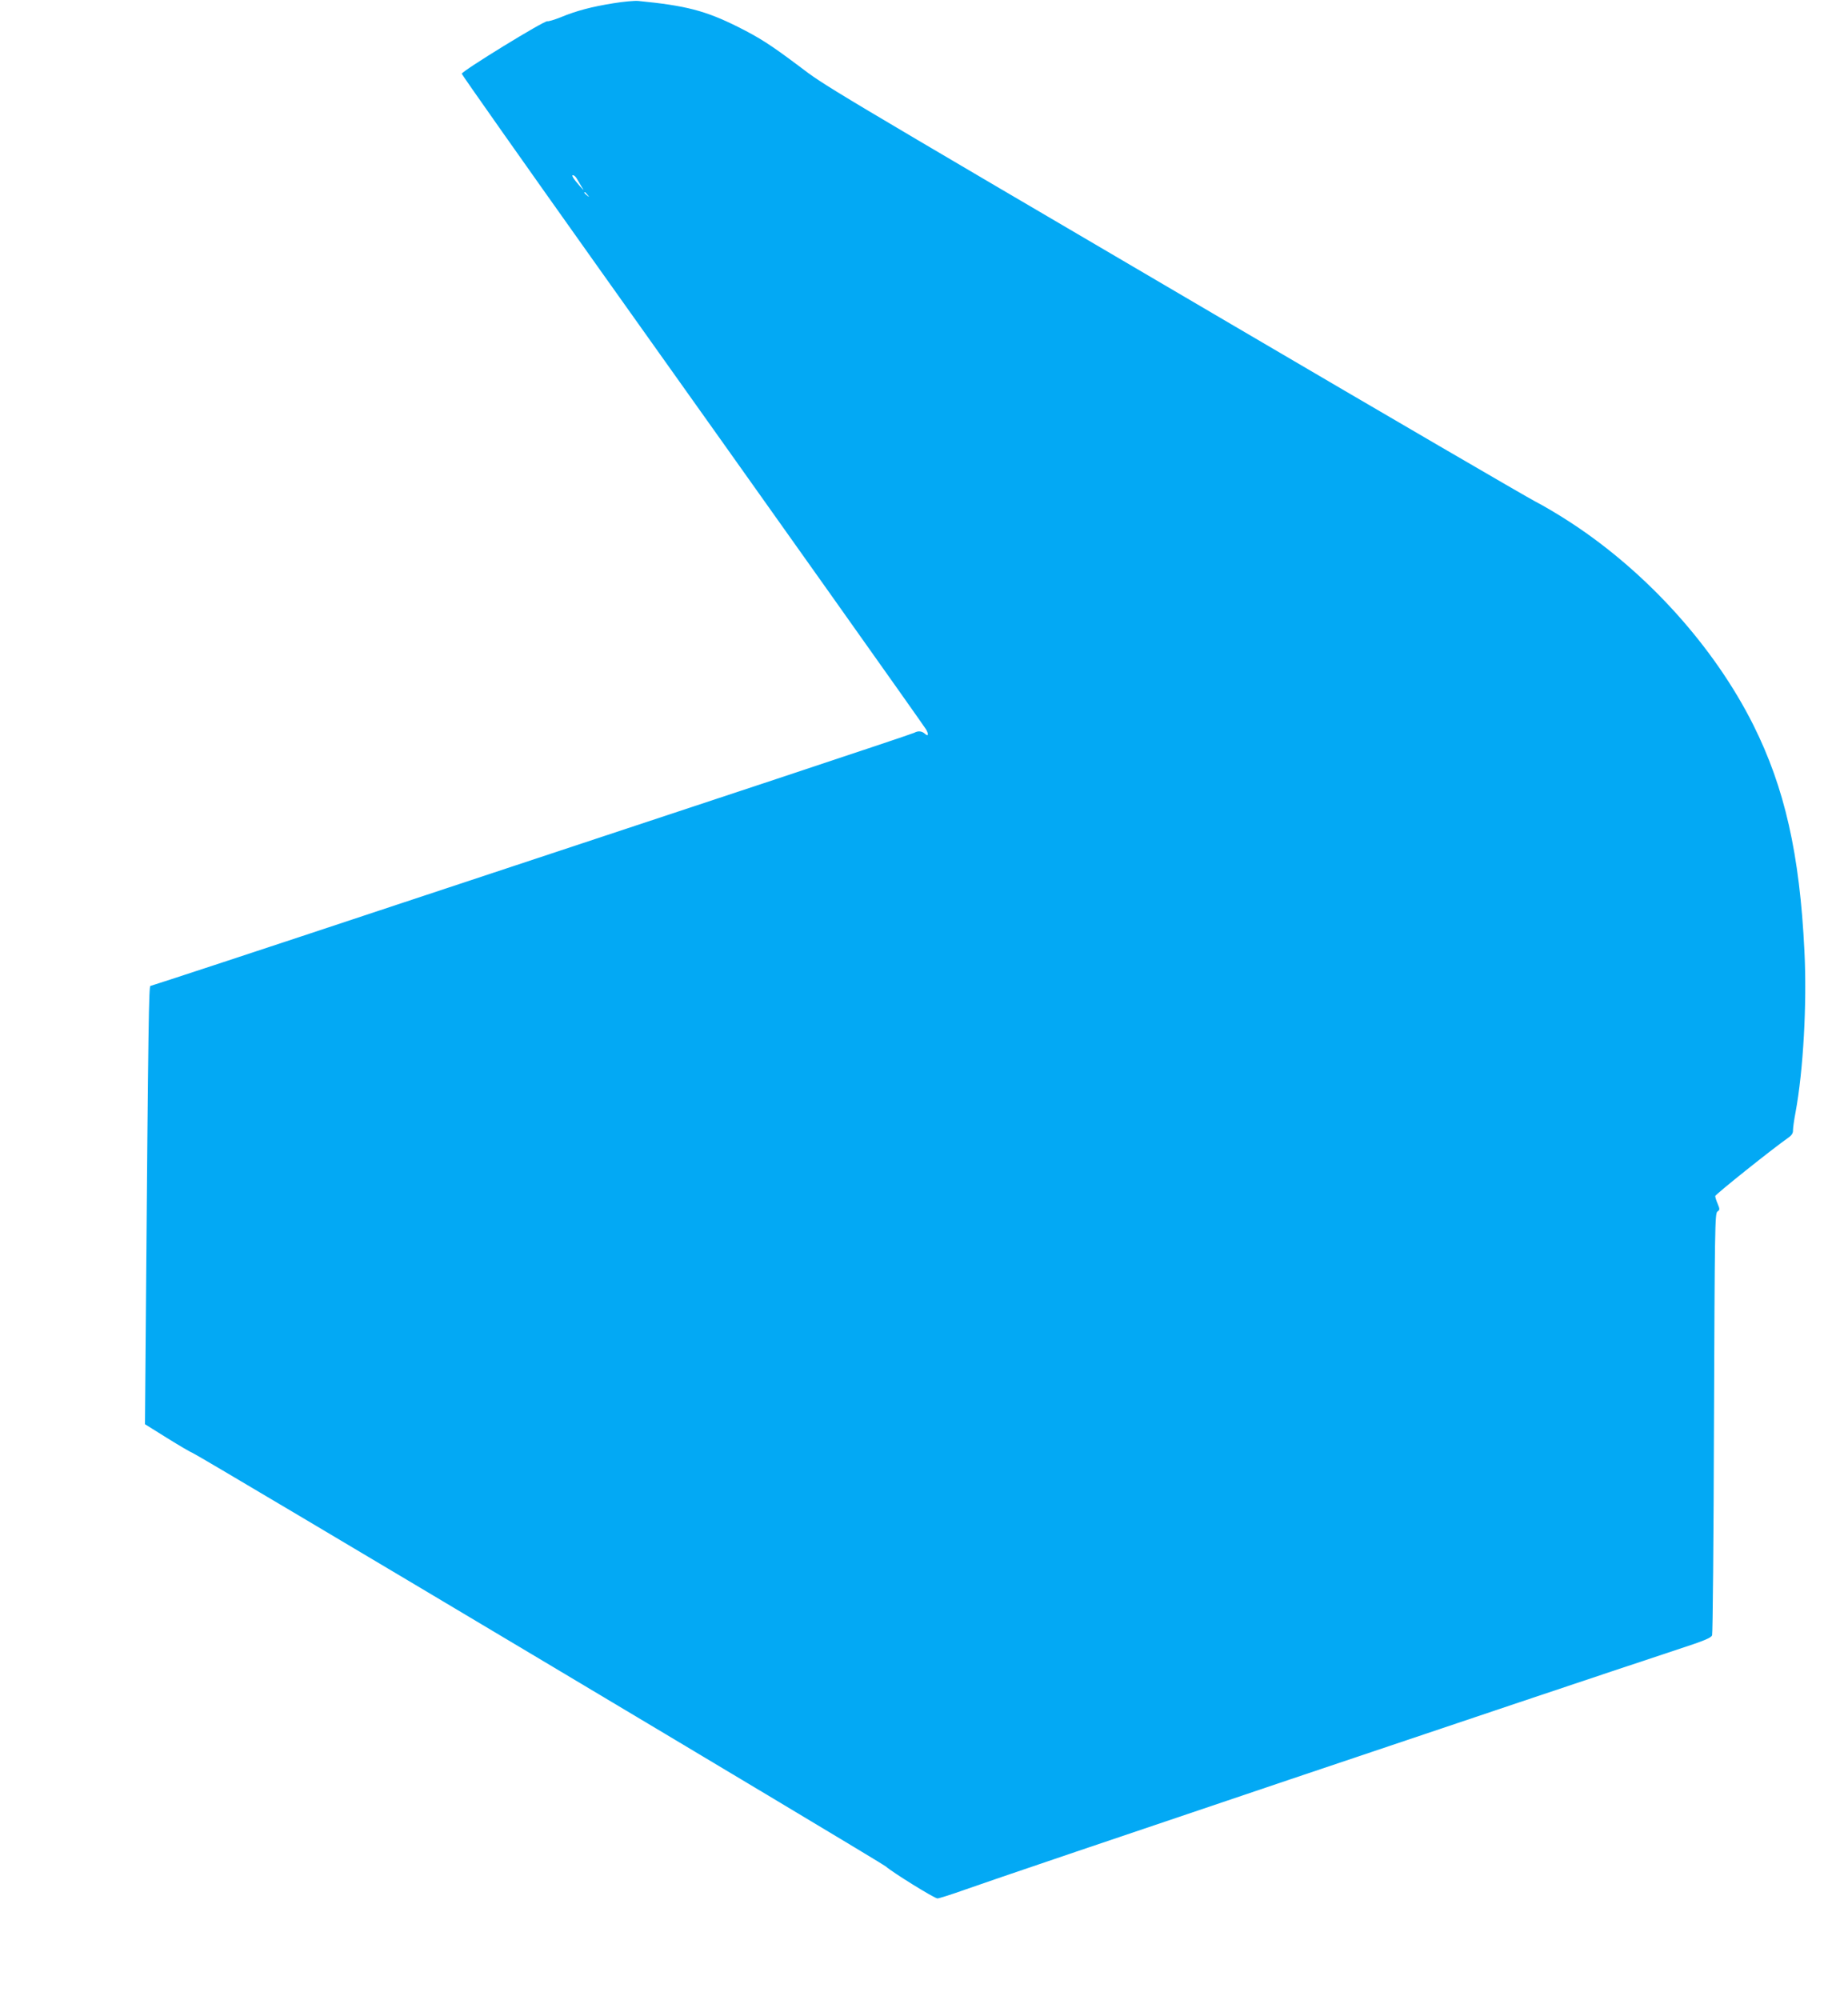 <?xml version="1.0" standalone="no"?>
<!DOCTYPE svg PUBLIC "-//W3C//DTD SVG 20010904//EN"
 "http://www.w3.org/TR/2001/REC-SVG-20010904/DTD/svg10.dtd">
<svg version="1.0" xmlns="http://www.w3.org/2000/svg"
 width="1183pt" height="1280pt" viewBox="0 0 1183 1280"
 preserveAspectRatio="xMidYMid meet">
<g transform="translate(0,1280) scale(0.1,-0.1)"
fill="#03a9f4" stroke="none">
<path d="M3926 12779 c-138 -22 -237 -48 -338 -90 -40 -16 -78 -27 -84 -25
-17 7 -549 -320 -548 -336 1 -7 392 -562 869 -1233 1155 -1623 2087 -2936
2103 -2963 18 -32 15 -48 -6 -29 -21 19 -44 21 -70 7 -9 -5 -404 -137 -877
-294 -473 -157 -1567 -519 -2431 -805 -864 -287 -1576 -521 -1581 -521 -10 0
-14 -217 -29 -2075 l-6 -730 141 -88 c77 -48 152 -92 166 -97 40 -15 4407
-2620 4435 -2645 41 -37 312 -205 331 -205 10 0 89 25 176 56 276 99 3758
1272 4561 1537 171 56 215 74 222 91 4 12 10 624 12 1360 5 1247 6 1340 22
1352 16 11 16 15 2 49 -9 21 -16 43 -16 50 0 10 368 304 467 373 23 16 32 30
31 50 0 15 7 65 16 112 50 269 74 699 57 1034 -30 619 -126 1044 -327 1446
-249 497 -676 972 -1162 1291 -74 49 -180 112 -235 140 -56 29 -930 538 -1942
1132 -2683 1574 -2593 1520 -2773 1656 -180 135 -249 179 -388 249 -207 103
-331 136 -639 166 -22 2 -93 -4 -159 -15z m-232 -1125 c6 -10 19 -32 29 -49
18 -28 17 -27 -12 5 -41 46 -58 74 -40 68 7 -2 17 -13 23 -24z m67 -101 c13
-16 12 -17 -3 -4 -17 13 -22 21 -14 21 2 0 10 -8 17 -17z"/>
</g>
</svg>
